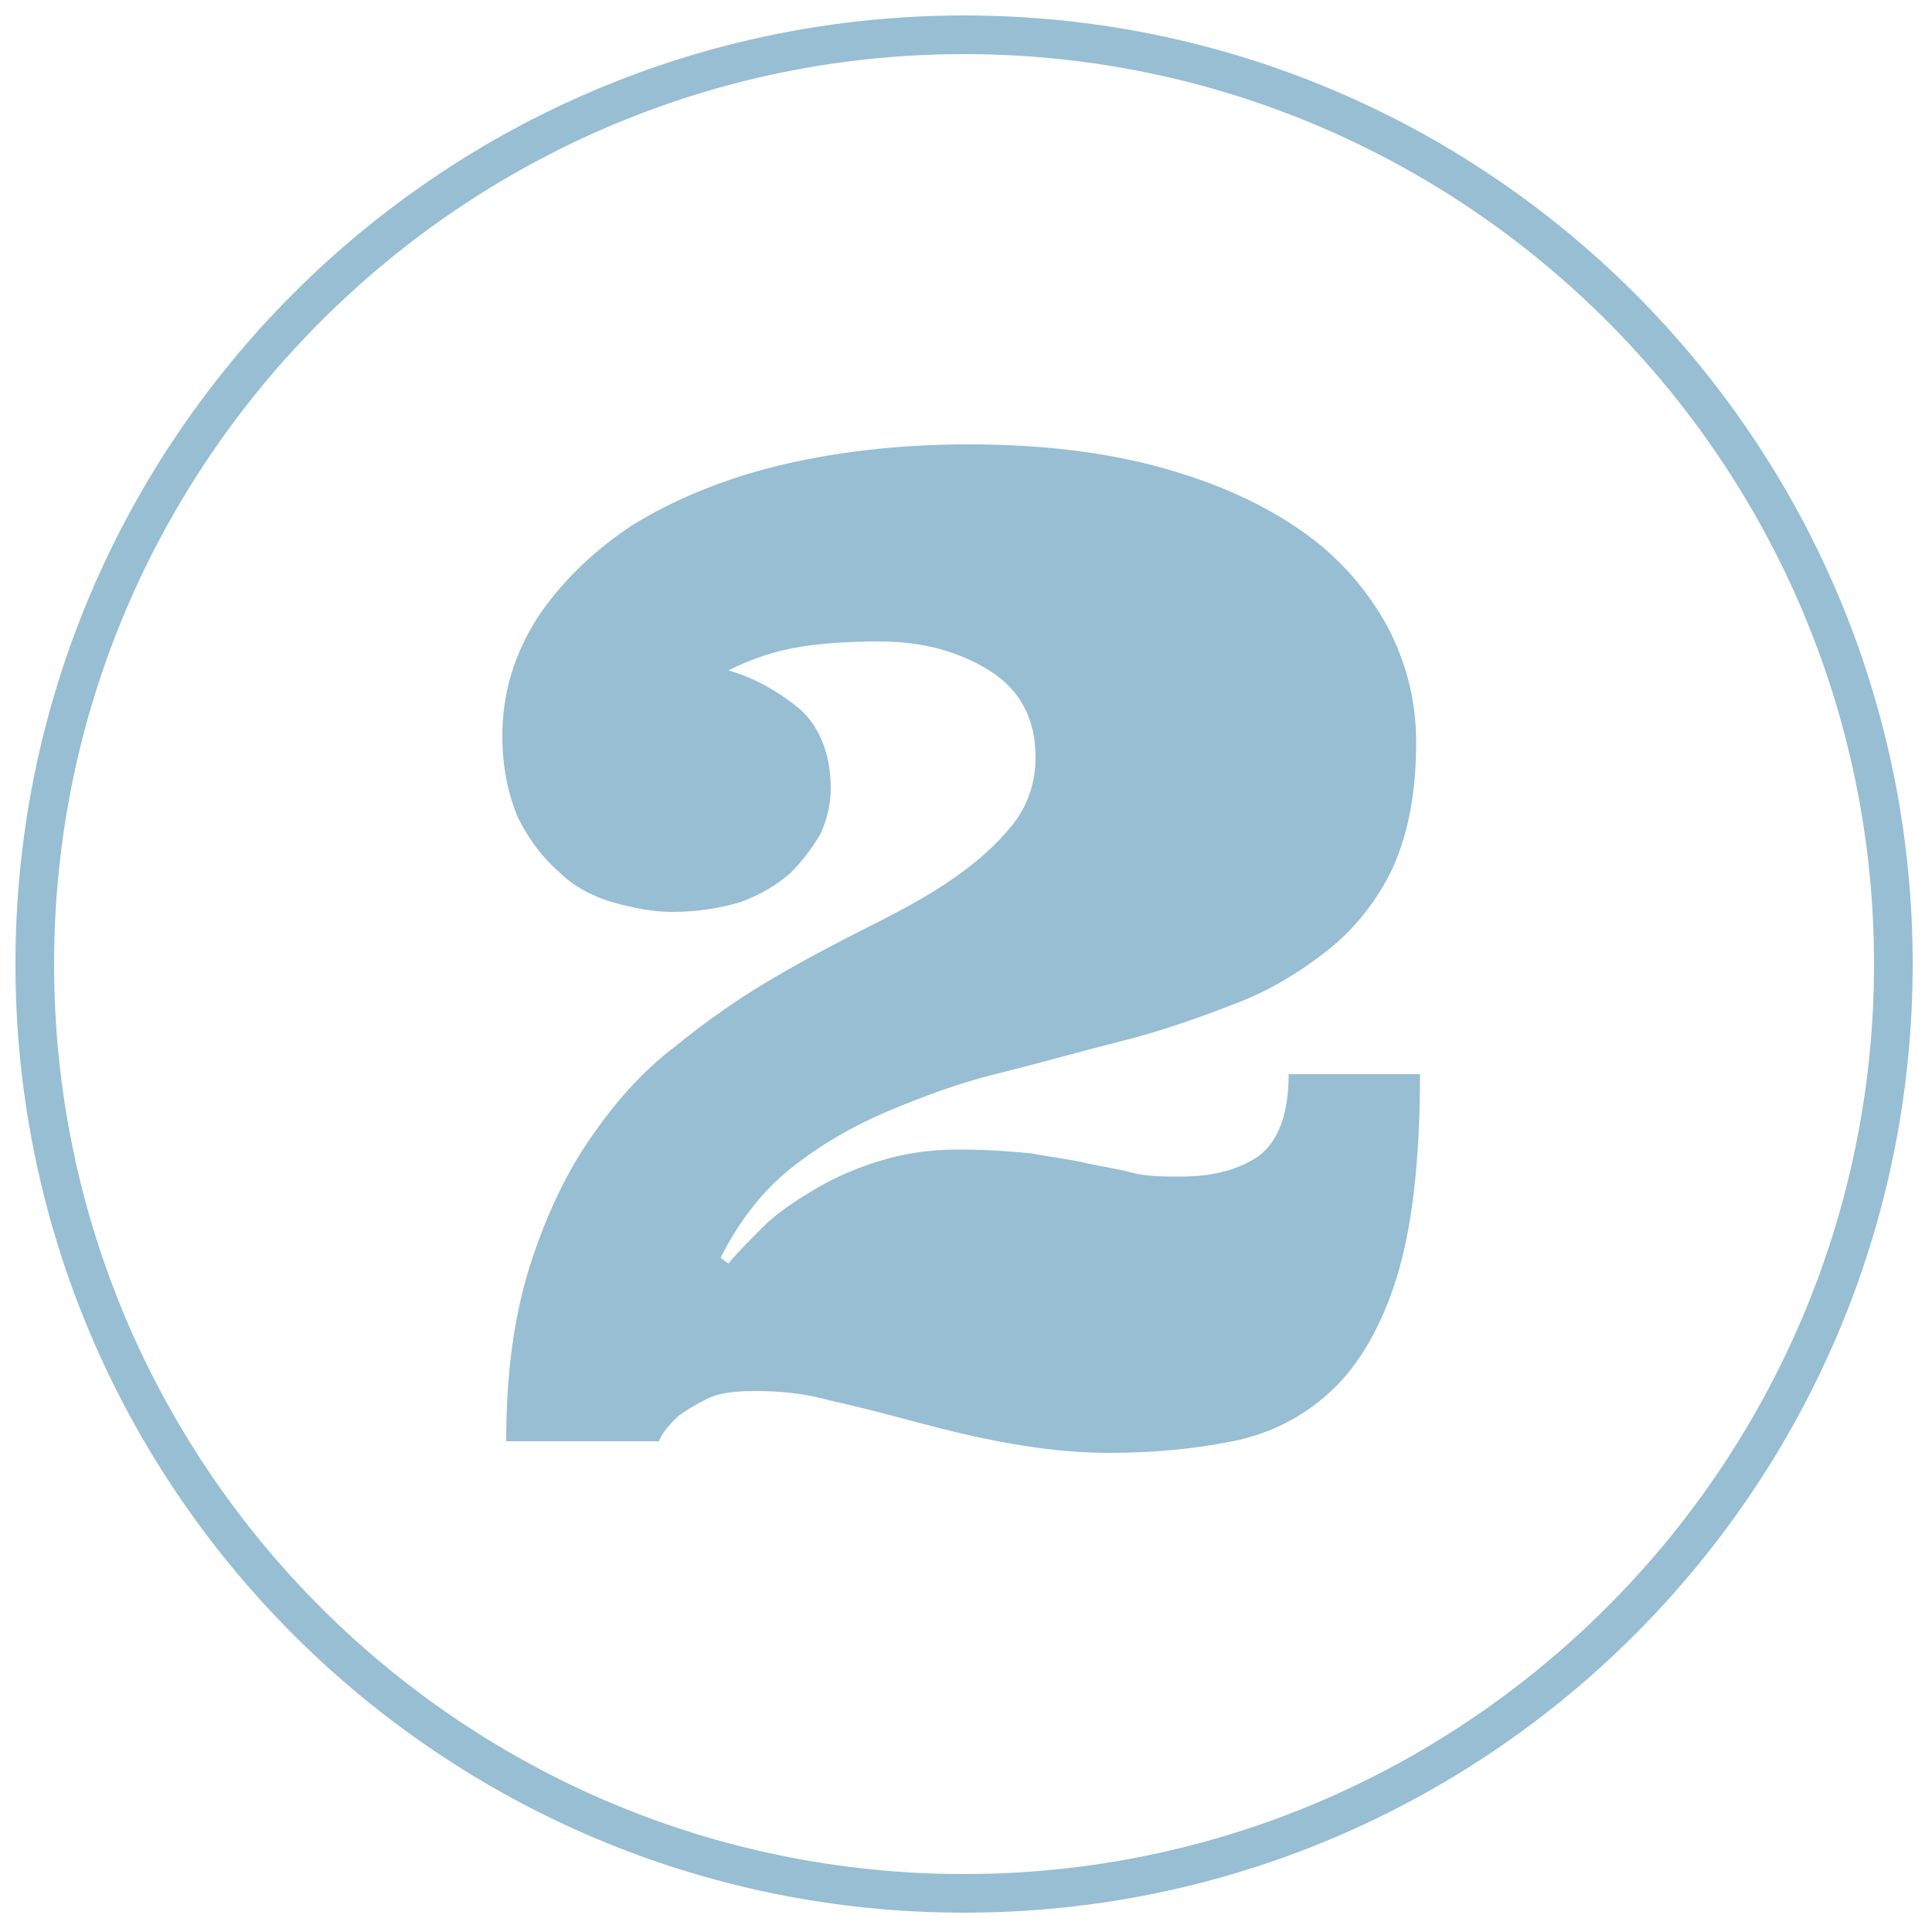 <?xml version="1.0" encoding="utf-8"?>
<!-- Generator: Adobe Illustrator 24.0.3, SVG Export Plug-In . SVG Version: 6.00 Build 0)  -->
<svg version="1.1" id="Layer_1" xmlns="http://www.w3.org/2000/svg" xmlns:xlink="http://www.w3.org/1999/xlink" x="0px" y="0px"
	 width="100px" height="100px" viewBox="0 0 100 100" style="enable-background:new 0 0 100 100;" xml:space="preserve">
<style type="text/css">
	.st0{fill:#97BED3;}
</style>
<g>
	<path class="st0" d="M49.9,2.8C75.9,2.8,97,24,97,49.9S75.9,97,49.9,97S2.8,75.9,2.8,49.9S24,2.8,49.9,2.8 M49.9,0.8
		c-27.1,0-49.1,22-49.1,49.1S22.8,99,49.9,99S99,77,99,49.9S77,0.8,49.9,0.8L49.9,0.8z"/>
</g>
<g>
	<path class="st0" d="M37.7,65.4c0.5-0.6,1.1-1.2,1.8-1.9s1.6-1.3,2.6-1.9s2.1-1.1,3.4-1.5s2.6-0.6,4.1-0.6c1.5,0,2.8,0.1,3.8,0.2
		c1,0.2,2,0.3,2.8,0.5c0.9,0.2,1.7,0.3,2.4,0.5c0.8,0.2,1.6,0.2,2.5,0.2c1.8,0,3.1-0.4,4.1-1.1c1-0.8,1.5-2.2,1.5-4.2h6.8
		c0,4.4-0.4,7.9-1.2,10.5c-0.8,2.6-2,4.6-3.4,5.9s-3.1,2.2-5.1,2.6c-2,0.4-4.1,0.6-6.4,0.6c-1.8,0-3.5-0.2-5.2-0.5
		c-1.7-0.3-3.3-0.7-4.8-1.1c-1.5-0.4-3-0.8-4.4-1.1c-1.4-0.4-2.7-0.5-3.9-0.5c-1.1,0-1.9,0.1-2.5,0.4c-0.6,0.3-1.1,0.6-1.5,0.9
		c-0.4,0.4-0.8,0.8-1,1.3h-7.9c0-3.5,0.4-6.4,1.2-9c0.8-2.5,1.8-4.7,3.1-6.6c1.3-1.9,2.7-3.5,4.4-4.8c1.6-1.3,3.3-2.5,5-3.5
		c1.7-1,3.4-1.9,5-2.7c1.6-0.8,3.1-1.6,4.4-2.5c1.3-0.9,2.3-1.8,3.1-2.8c0.8-1,1.2-2.2,1.2-3.5c0-2-0.8-3.5-2.4-4.5
		c-1.6-1-3.5-1.5-5.7-1.5c-1.6,0-3,0.1-4.2,0.3c-1.2,0.2-2.4,0.6-3.6,1.2c1.4,0.4,2.6,1.1,3.7,2c1,0.9,1.6,2.3,1.6,4.1
		c0,0.8-0.2,1.6-0.5,2.3c-0.4,0.7-0.9,1.4-1.6,2.1c-0.7,0.6-1.5,1.1-2.6,1.5c-1,0.3-2.2,0.5-3.5,0.5c-1,0-2-0.2-3.1-0.5
		c-1-0.3-2-0.8-2.8-1.6c-0.8-0.7-1.5-1.6-2.1-2.8c-0.5-1.2-0.8-2.6-0.8-4.2c0-2.2,0.6-4.2,1.8-6.1c1.2-1.8,2.8-3.4,4.9-4.8
		c2.1-1.3,4.7-2.4,7.6-3.1s6.2-1.1,9.8-1.1c3.8,0,7.1,0.4,10,1.2s5.3,1.9,7.3,3.3c2,1.4,3.4,3.1,4.4,4.9c1,1.9,1.5,3.9,1.5,6
		c0,2.6-0.4,4.7-1.2,6.5c-0.8,1.7-2,3.2-3.4,4.3c-1.4,1.1-3,2.1-4.9,2.8c-1.8,0.7-3.8,1.4-5.8,1.9s-4.1,1.1-6.1,1.6
		c-2.1,0.5-4,1.2-5.9,2c-1.9,0.8-3.6,1.8-5.1,3c-1.5,1.2-2.7,2.8-3.6,4.6L37.7,65.4z"/>
</g>
</svg>
